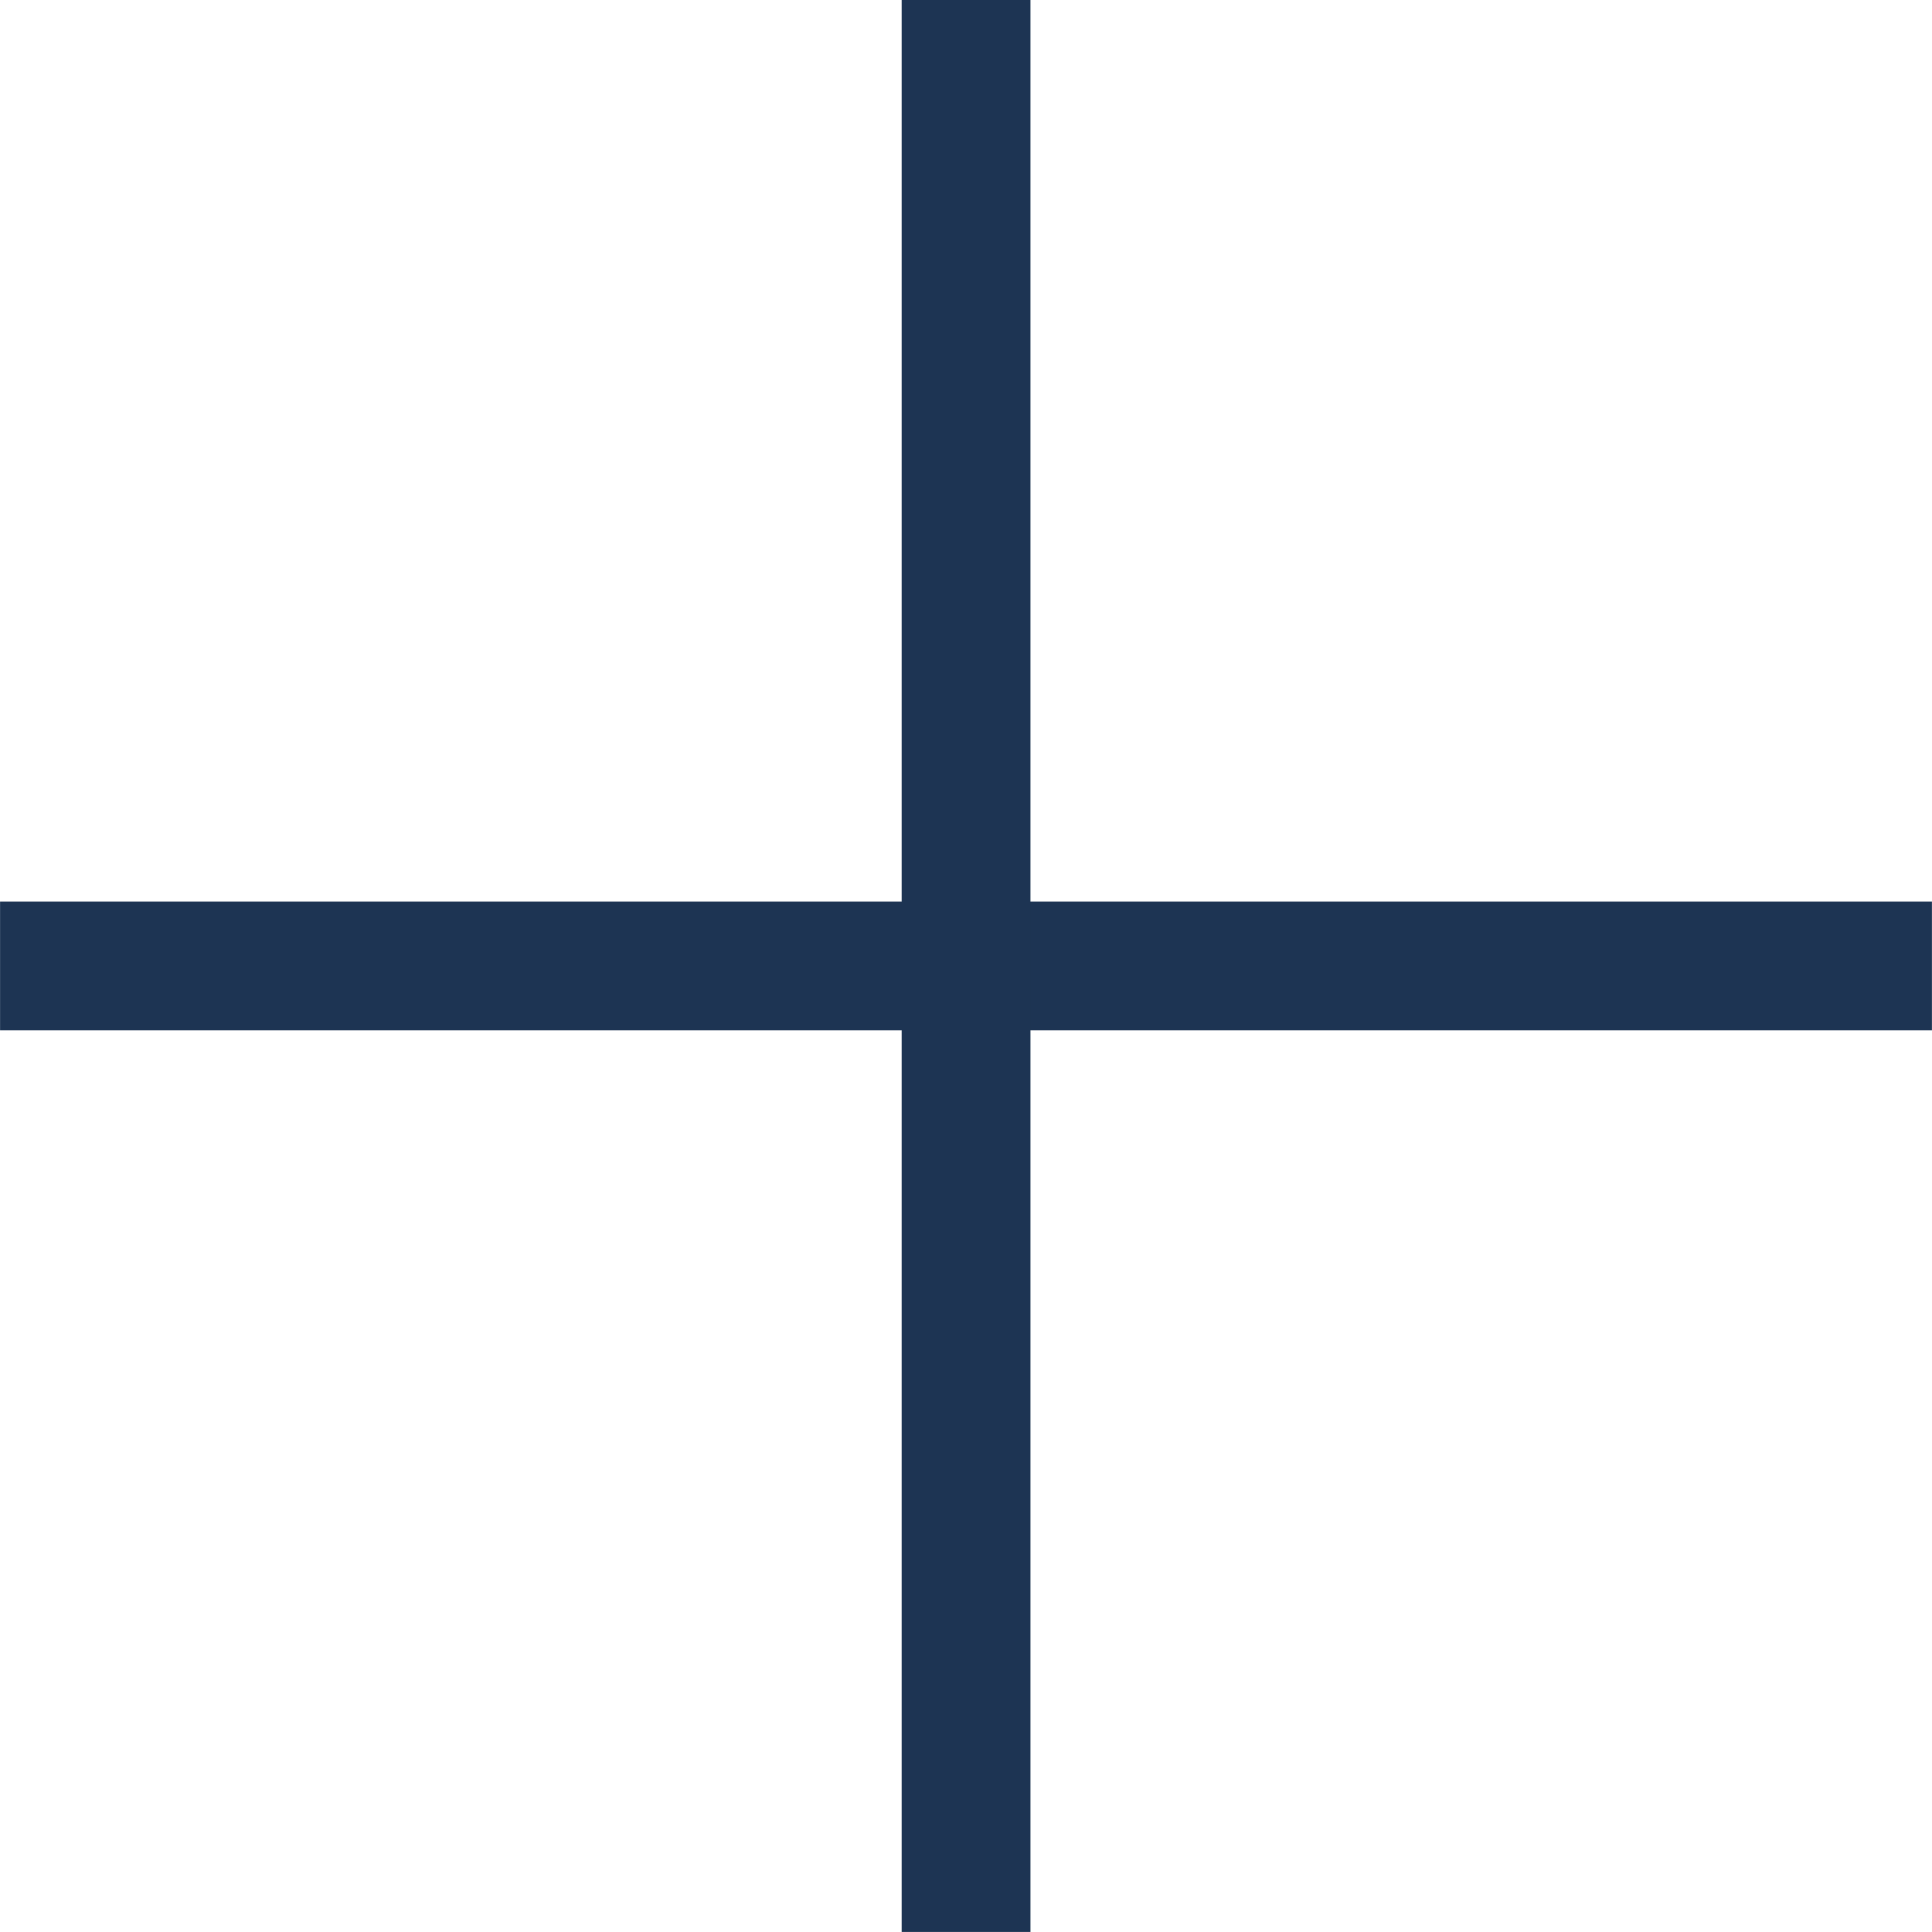 <?xml version="1.0" encoding="UTF-8"?> <svg xmlns="http://www.w3.org/2000/svg" width="30" height="30" viewBox="0 0 30 30" fill="none"><path d="M28.999 14.999L1.001 14.999" stroke="#1D3453" stroke-width="2" stroke-linecap="square" stroke-linejoin="round"></path><path d="M15.001 1L15.001 28.999" stroke="#1D3453" stroke-width="2" stroke-linecap="square" stroke-linejoin="round"></path></svg> 
